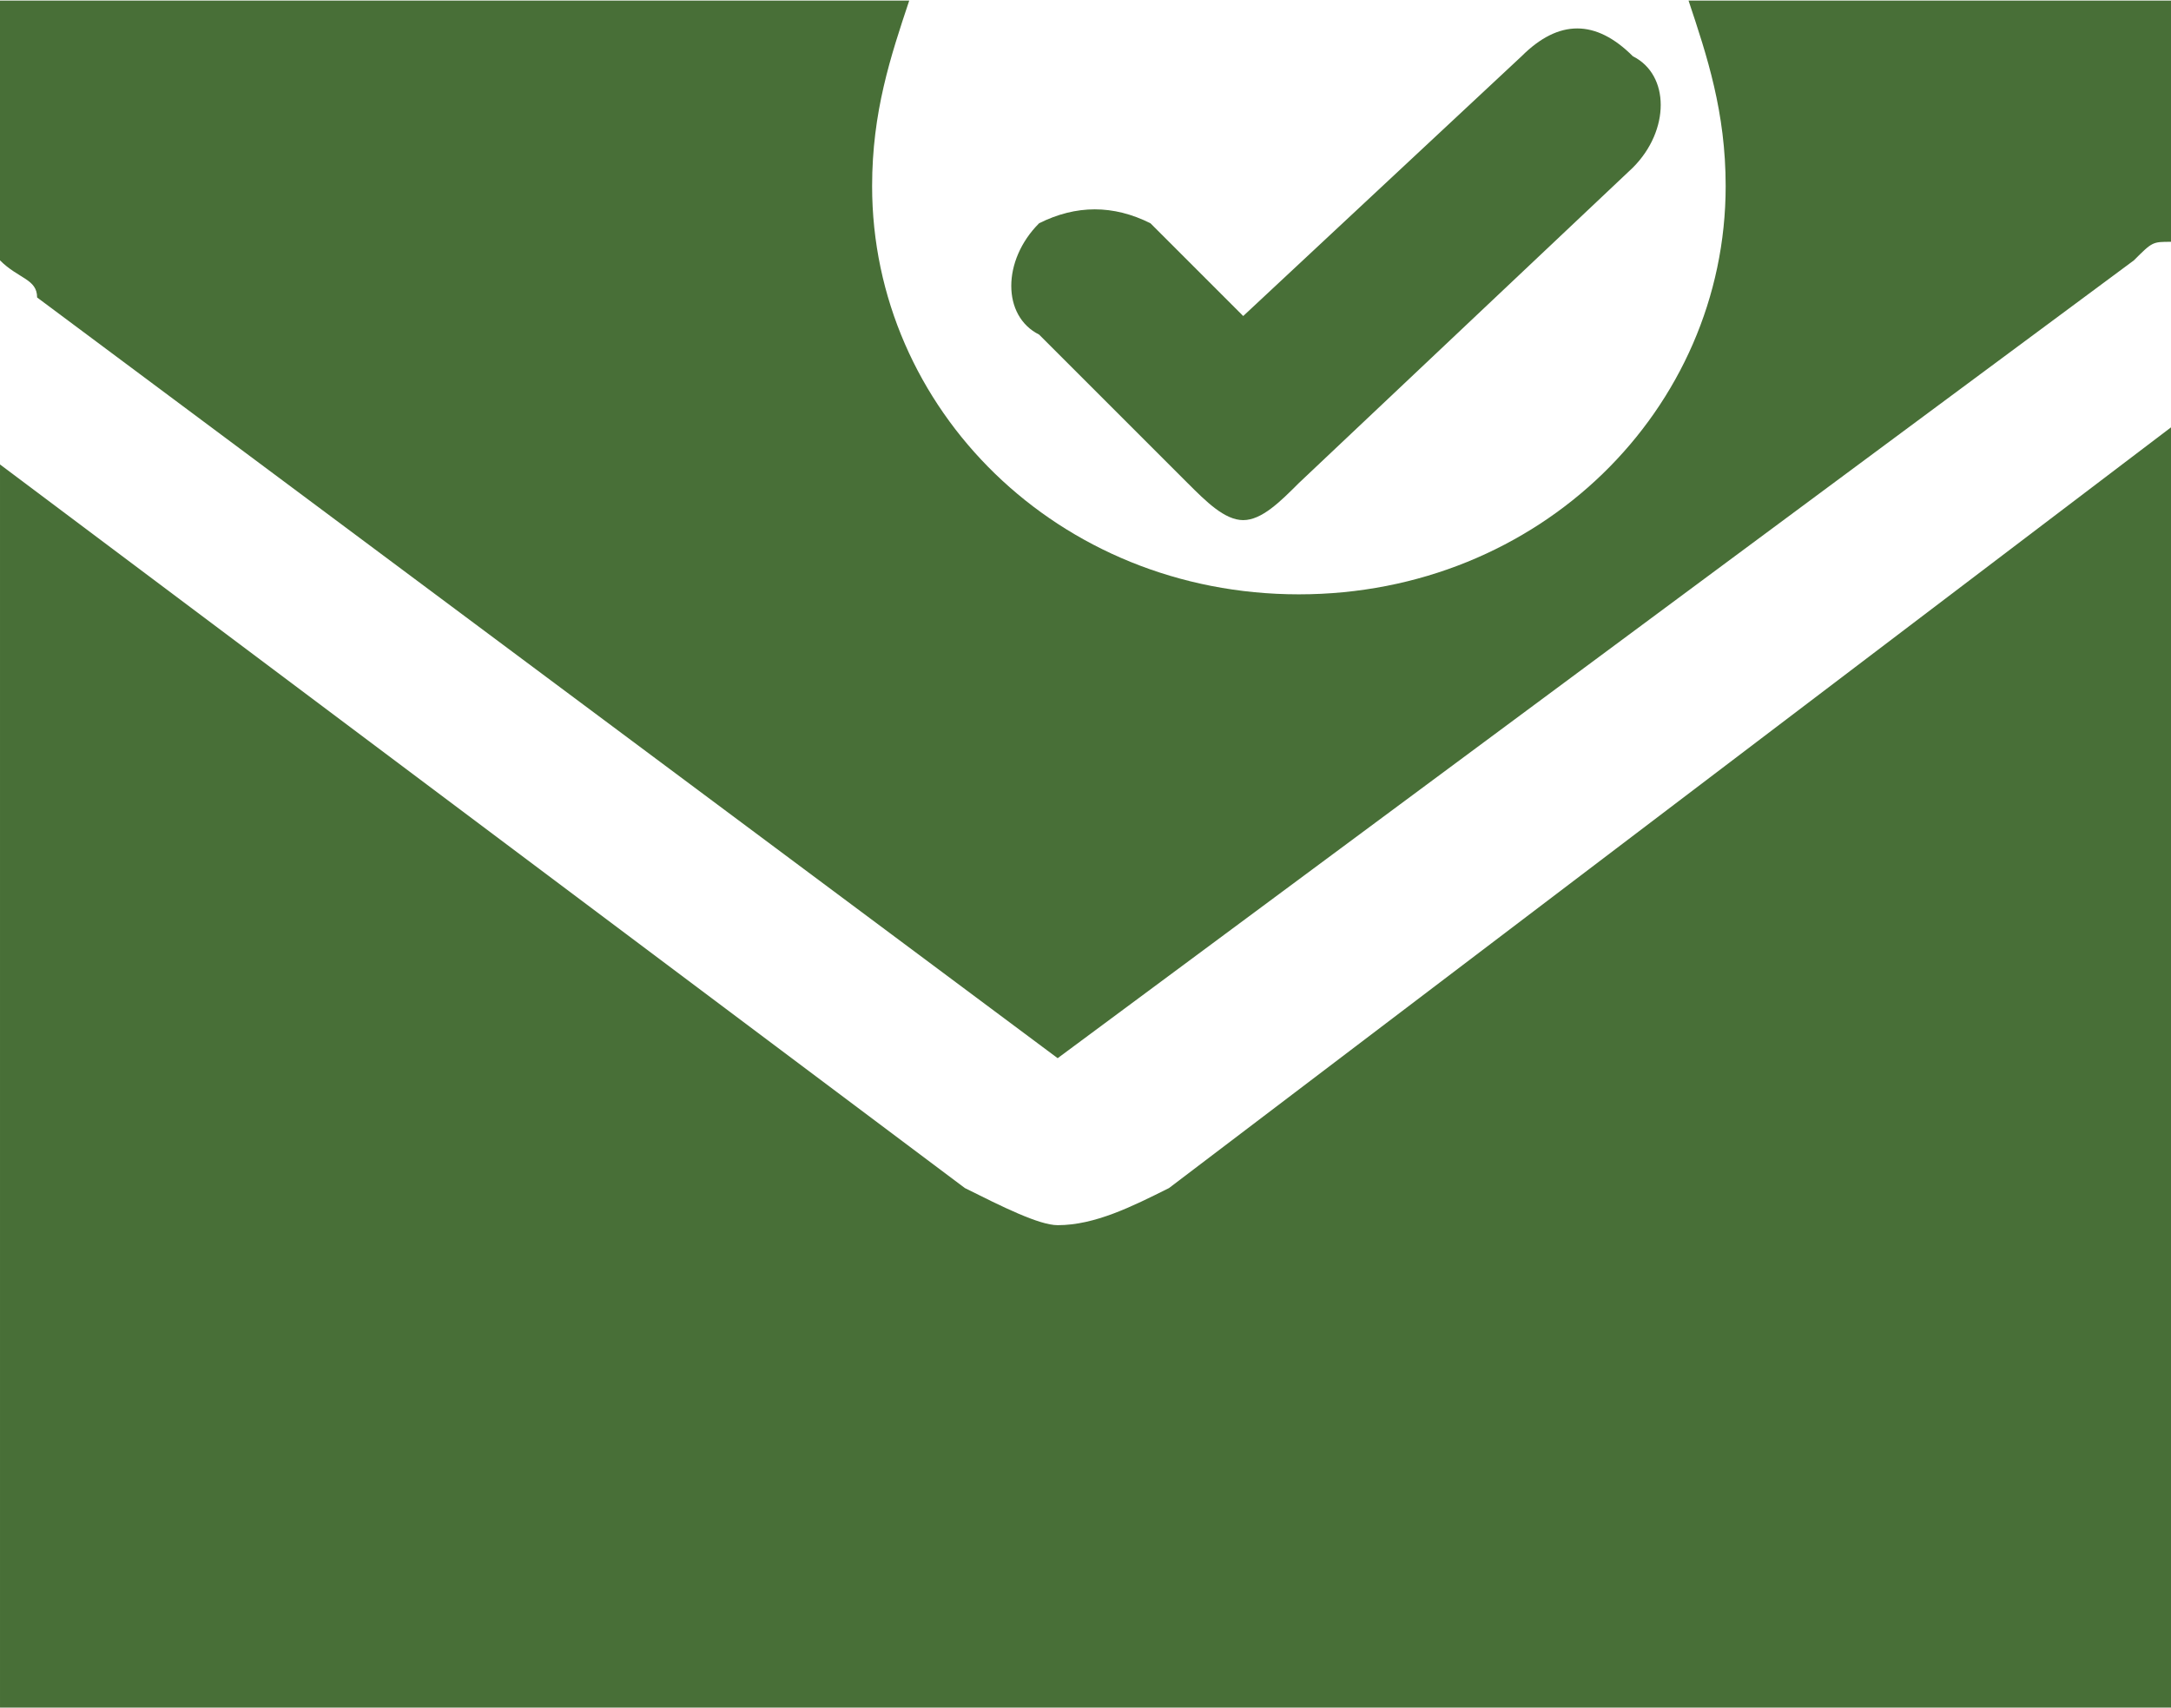 <?xml version="1.0" encoding="UTF-8"?>
<!DOCTYPE svg PUBLIC "-//W3C//DTD SVG 1.1//EN" "http://www.w3.org/Graphics/SVG/1.1/DTD/svg11.dtd">
<!-- Creator: CorelDRAW -->
<svg xmlns="http://www.w3.org/2000/svg" xml:space="preserve" width="61px" height="48px" version="1.1" style="shape-rendering:geometricPrecision; text-rendering:geometricPrecision; image-rendering:optimizeQuality; fill-rule:evenodd; clip-rule:evenodd"
viewBox="0 0 1.17 0.92"
 xmlns:xlink="http://www.w3.org/1999/xlink"
 xmlns:xodm="http://www.corel.com/coreldraw/odm/2003">
 <defs>
  <style type="text/css">
   <![CDATA[
    .fil0 {fill:#486F37;fill-rule:nonzero}
   ]]>
  </style>
 </defs>
 <g id="Camada_x0020_1">
  <g id="draw-10.svg">
   <g>
    <path class="fil0" d="M0.57 0.66c-0.01,0 -0.03,-0.01 -0.05,-0.02l-0.52 -0.39 0 0.67 1.17 0 0 -0.69 -0.54 0.41c-0.02,0.01 -0.04,0.02 -0.06,0.02l0 0z"/>
    <path class="fil0" d="M0.91 0c0.01,0.03 0.02,0.06 0.02,0.1 0,0.12 -0.1,0.22 -0.23,0.22 -0.13,0 -0.23,-0.1 -0.23,-0.22 0,-0.04 0.01,-0.07 0.02,-0.1l-0.49 0 0 0.14c0.01,0.01 0.02,0.01 0.02,0.02l0.55 0.41 0.58 -0.43c0.01,-0.01 0.01,-0.01 0.02,-0.01l0 -0.13 -0.26 0 0 0z"/>
    <path class="fil0" d="M0.64 0.26c0.01,0.01 0.02,0.02 0.03,0.02 0.01,0 0.02,-0.01 0.03,-0.02l0.18 -0.17c0.02,-0.02 0.02,-0.05 0,-0.06 -0.02,-0.02 -0.04,-0.02 -0.06,0l-0.15 0.14 -0.05 -0.05c-0.02,-0.01 -0.04,-0.01 -0.06,0 -0.02,0.02 -0.02,0.05 0,0.06l0.08 0.08 0 0z"/>
   </g>
  </g>
 </g>
</svg>
